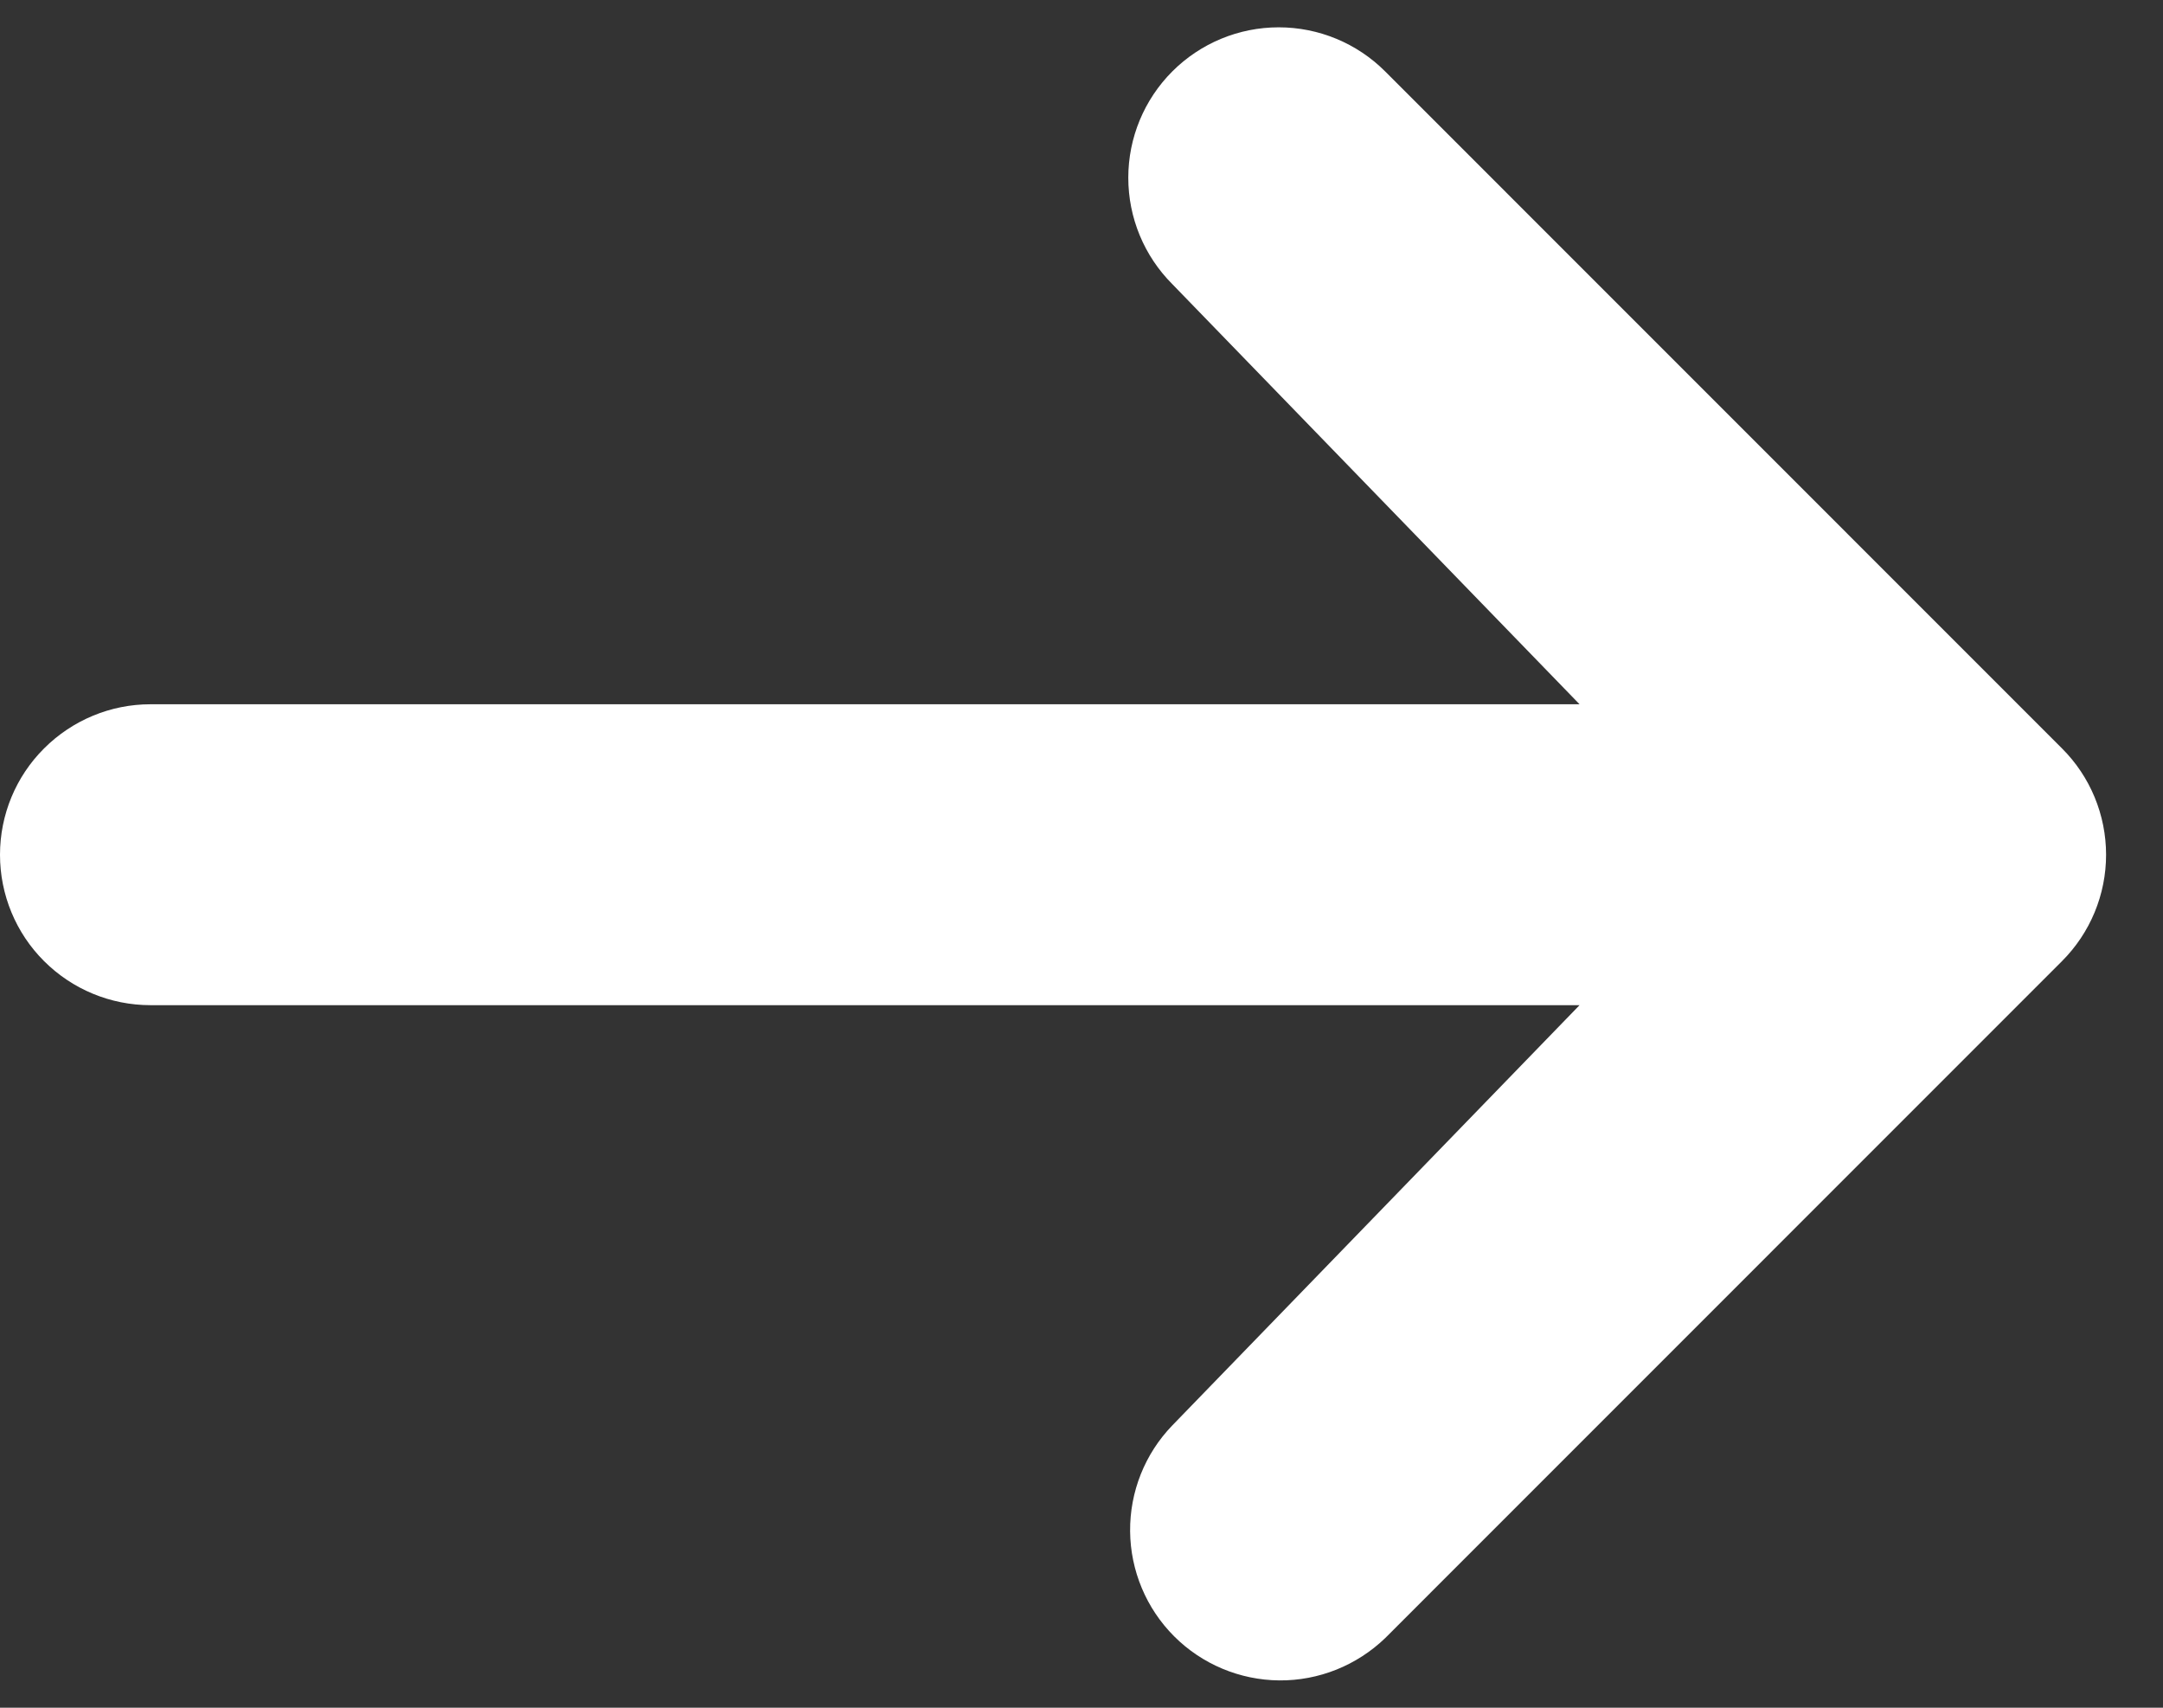 <svg width="19" height="15" viewBox="0 0 19 15" fill="none" xmlns="http://www.w3.org/2000/svg">
<rect x="0" y="0" width="19" height="15" fill="#333333" stroke="none"/>
<path d="M10.298 0.627C10.546 0.379 10.882 0.24 11.232 0.24C11.583 0.24 11.919 0.379 12.167 0.627L18.113 6.574C18.361 6.821 18.5 7.158 18.5 7.508C18.5 7.858 18.361 8.194 18.113 8.442L12.167 14.389C11.917 14.629 11.584 14.763 11.237 14.76C10.891 14.757 10.559 14.618 10.314 14.373C10.069 14.128 9.93 13.796 9.927 13.45C9.924 13.103 10.057 12.769 10.298 12.52L13.875 8.829H1.321C0.971 8.829 0.635 8.69 0.387 8.442C0.139 8.195 0 7.858 0 7.508C0 7.157 0.139 6.821 0.387 6.574C0.635 6.326 0.971 6.186 1.321 6.186H13.875L10.298 2.496C10.05 2.248 9.911 1.912 9.911 1.561C9.911 1.211 10.05 0.875 10.298 0.627Z" fill="white"/>
</svg>

